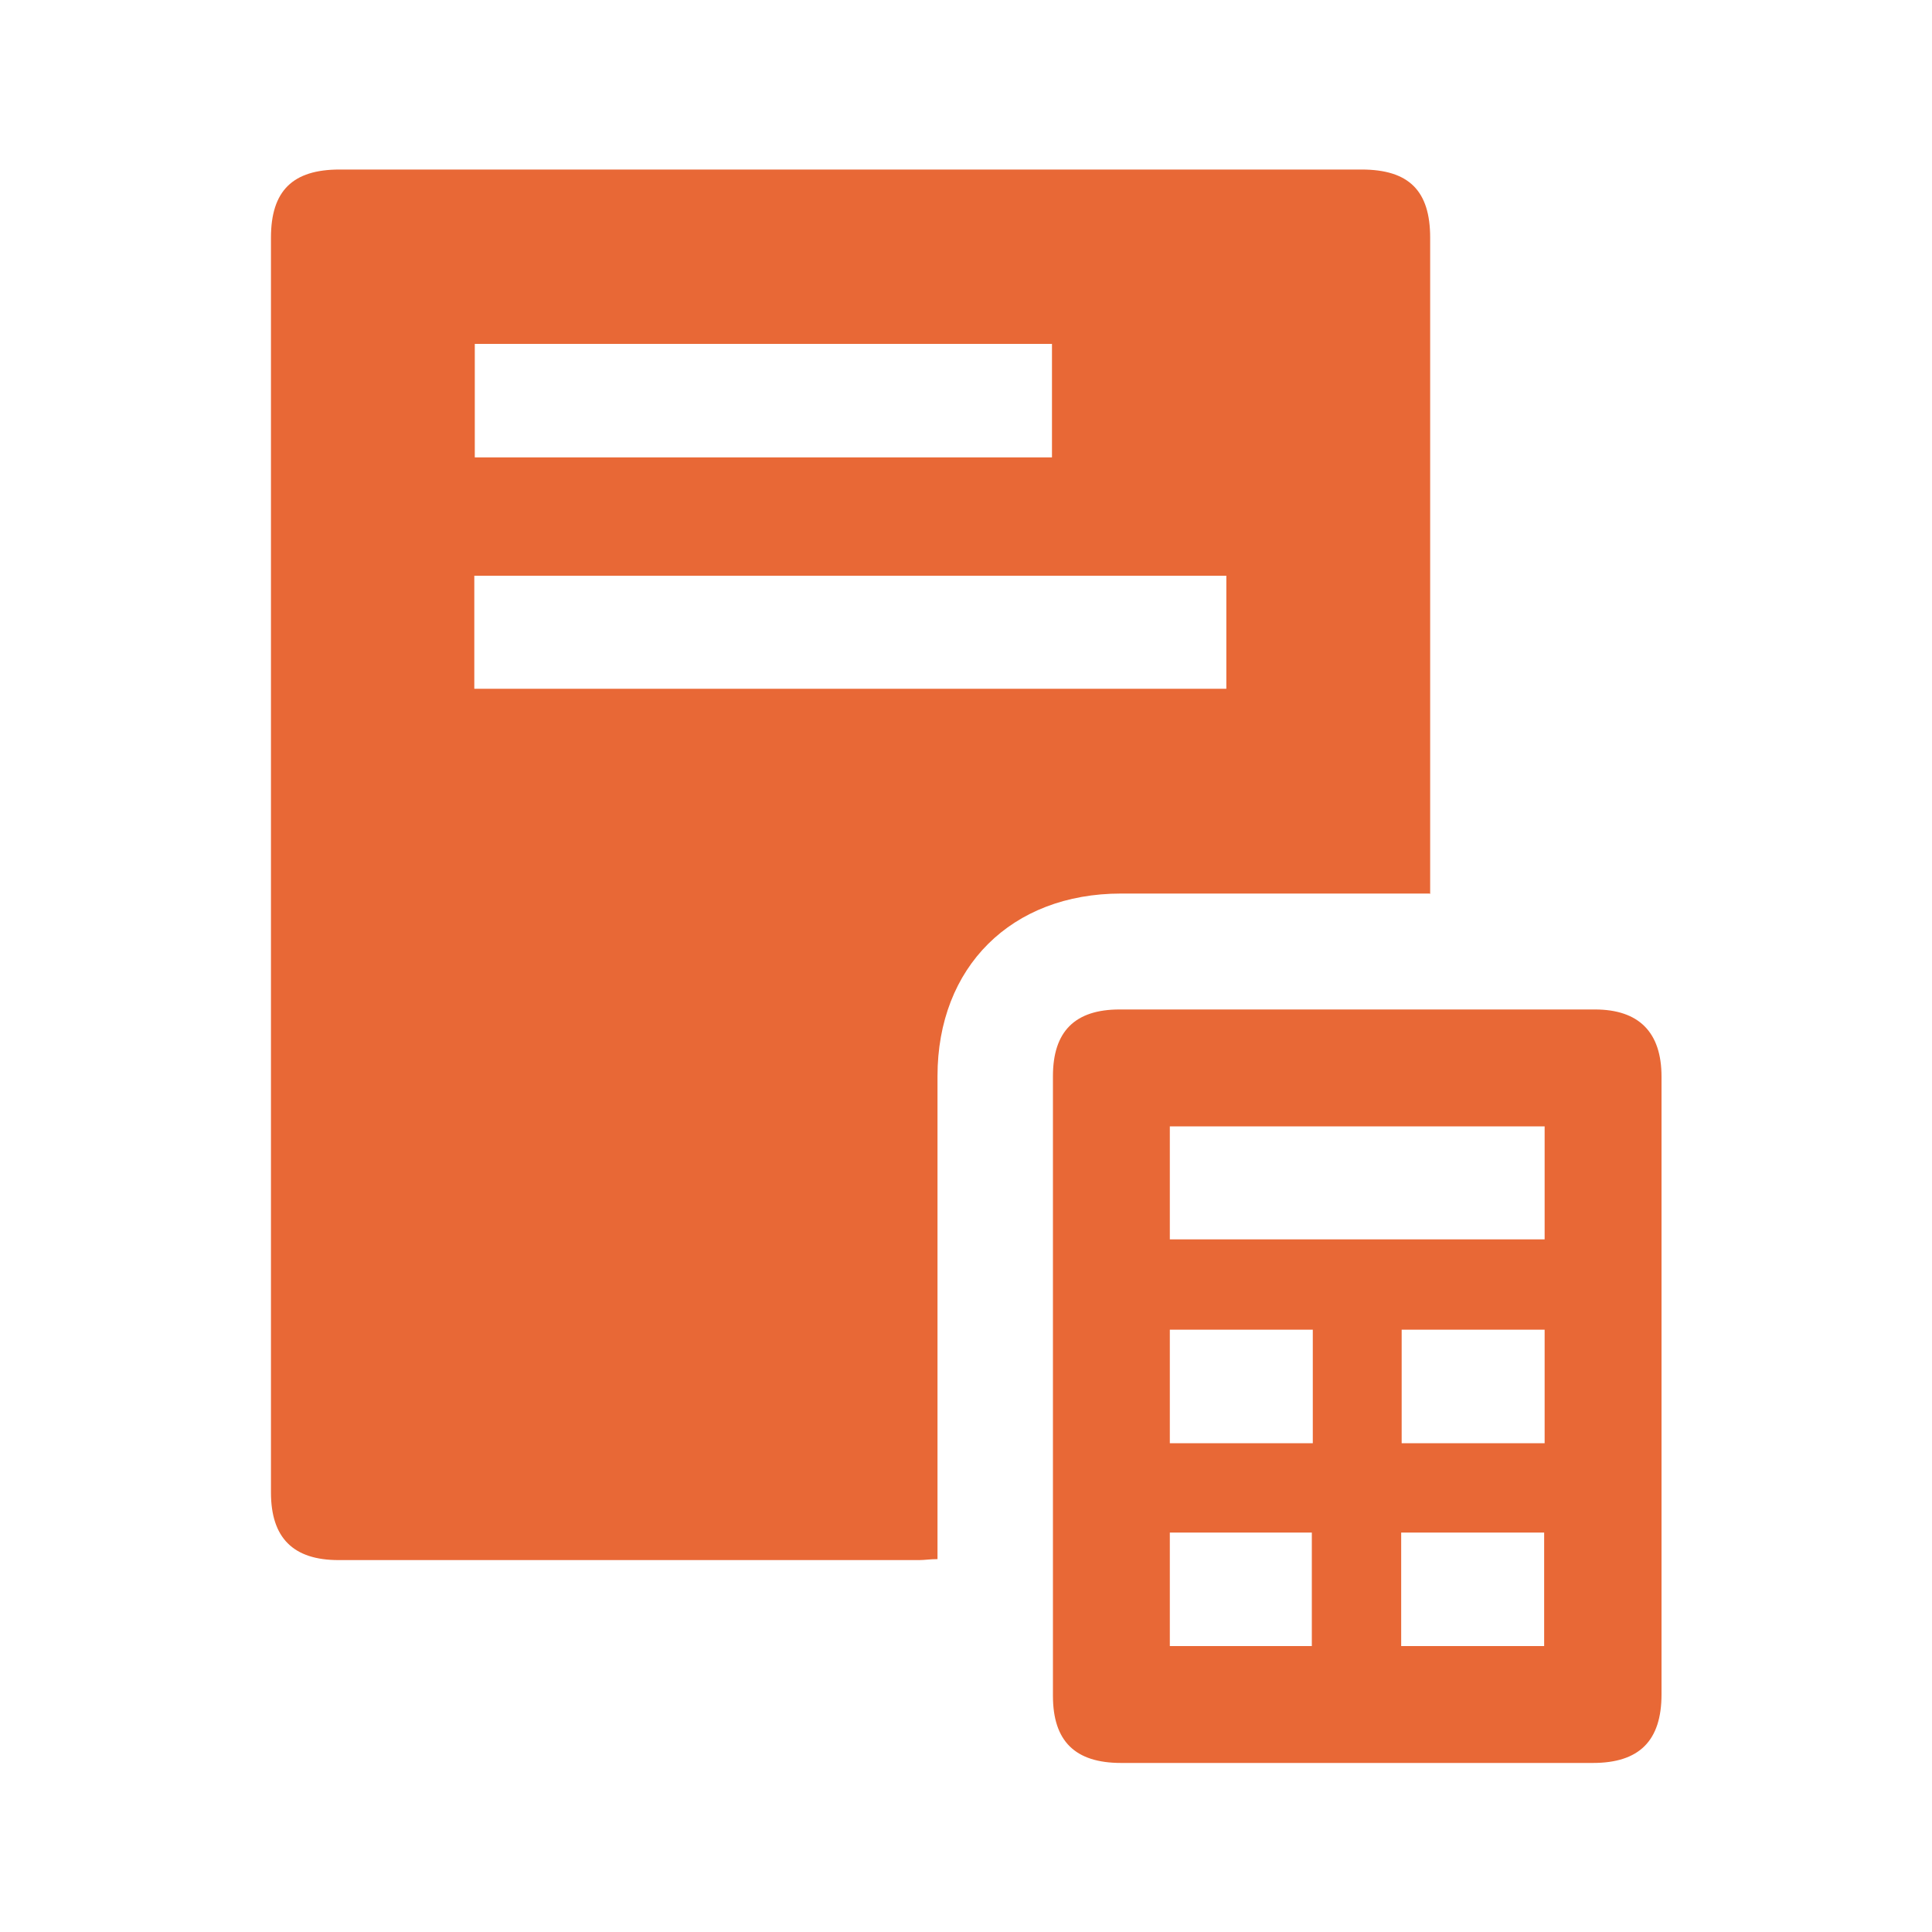 <?xml version="1.0" encoding="UTF-8"?> <svg xmlns="http://www.w3.org/2000/svg" id="Capa_1" data-name="Capa 1" viewBox="0 0 40 40"><defs><style> .cls-1 { fill: #e86836; } </style></defs><path class="cls-1" d="m29.6,18.5h-.42c-1.99,0-3.98,0-5.97,0-2.27,0-3.8,1.52-3.8,3.78,0,3.18,0,6.35,0,9.53,0,.15,0,.3,0,.47-.15,0-.27.02-.38.02-4.01,0-8.01,0-12.02,0-.94,0-1.4-.46-1.4-1.4,0-8.66,0-17.32,0-25.98,0-.97.45-1.41,1.42-1.41,7.05,0,14.1,0,21.16,0,.98,0,1.42.44,1.42,1.41,0,4.41,0,8.81,0,13.22v.37Zm-4.21-6.58h-15.57v2.34h15.57v-2.34Zm-3.61-4.8h-11.95v2.35h11.95v-2.35Z"></path><path class="cls-1" d="m34.4,28.68c0,2.13,0,4.26,0,6.4,0,.96-.46,1.42-1.42,1.42-3.26,0-6.51,0-9.77,0-.95,0-1.41-.45-1.41-1.39,0-4.28,0-8.55,0-12.83,0-.93.46-1.38,1.38-1.38,3.28,0,6.56,0,9.84,0,.91,0,1.38.47,1.38,1.39,0,2.13,0,4.26,0,6.4Zm-10.18-3.02h7.76v-2.34h-7.76v2.34Zm7.76,4.22v-2.35h-2.96v2.35h2.96Zm-2.97,4.2h2.96v-2.35h-2.96v2.35Zm-1.83-6.55h-2.96v2.35h2.96v-2.35Zm-2.96,6.55h2.94v-2.35h-2.94v2.35Z"></path></svg> 